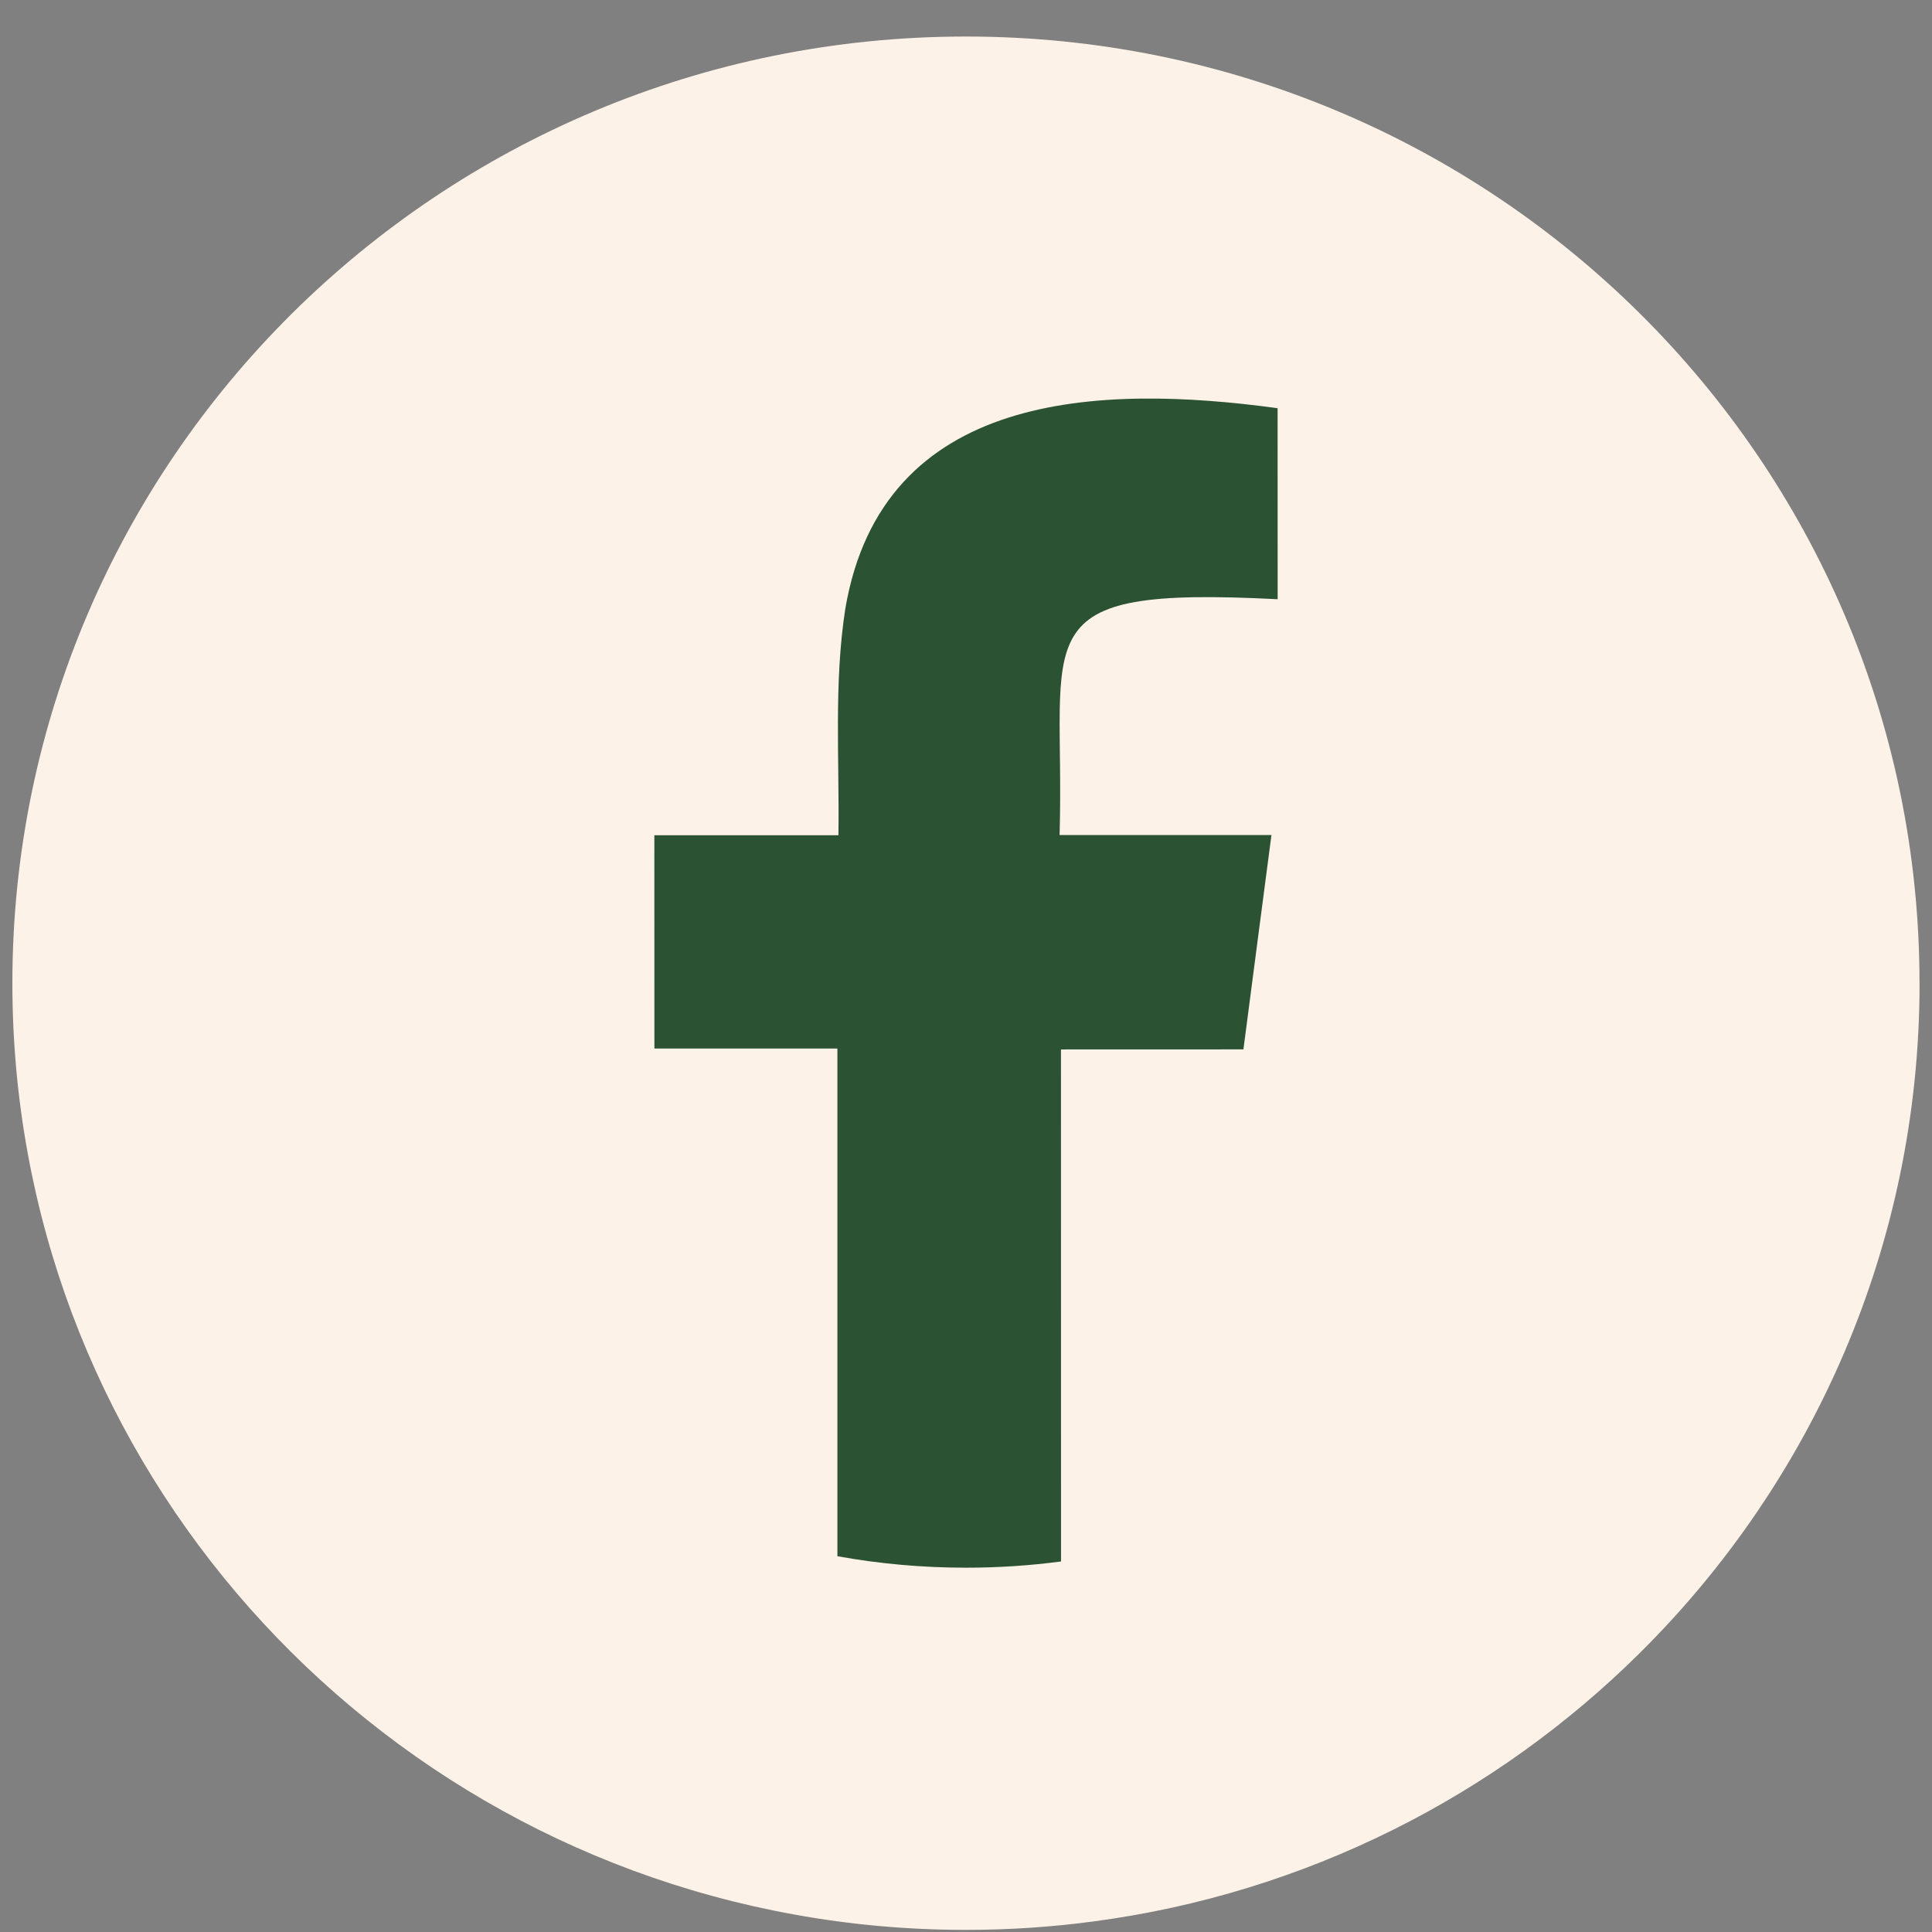 <svg width="32" height="32" viewBox="0 0 32 32" fill="none" xmlns="http://www.w3.org/2000/svg">
<rect x="0" y="0" width="32" height="32" fill="#808080" stroke="none"/>
<path d="M31.794 16.285C31.794 20.615 30.026 24.535 27.167 27.372C24.777 29.745 21.624 31.361 18.104 31.826C17.416 31.918 16.713 31.965 15.999 31.965H15.999C15.027 31.965 14.076 31.878 13.153 31.71C5.789 30.38 0.205 23.981 0.205 16.285C0.205 11.956 1.973 8.036 4.831 5.198C7.689 2.361 11.638 0.605 15.999 0.605H15.999C24.722 0.605 31.793 7.626 31.793 16.285H31.794Z" fill="#FDF2E7"/>
<path fill-rule="evenodd" clip-rule="evenodd" d="M21.059 13.832C20.899 15.043 20.749 16.206 20.595 17.381L17.573 17.382C17.573 18.539 17.574 23.844 17.574 25.863C17.059 25.931 16.533 25.966 15.999 25.966C15.272 25.966 14.561 25.901 13.87 25.776V17.367H10.839L10.838 13.834H13.887C13.905 12.584 13.809 11.32 14.001 10.081C14.617 6.476 18.2 6.357 21.161 6.761L21.162 9.925C16.871 9.705 17.648 10.478 17.55 13.831C17.717 13.832 20.206 13.831 21.06 13.831L21.059 13.832Z" fill="#2C5234"/>
</svg>
